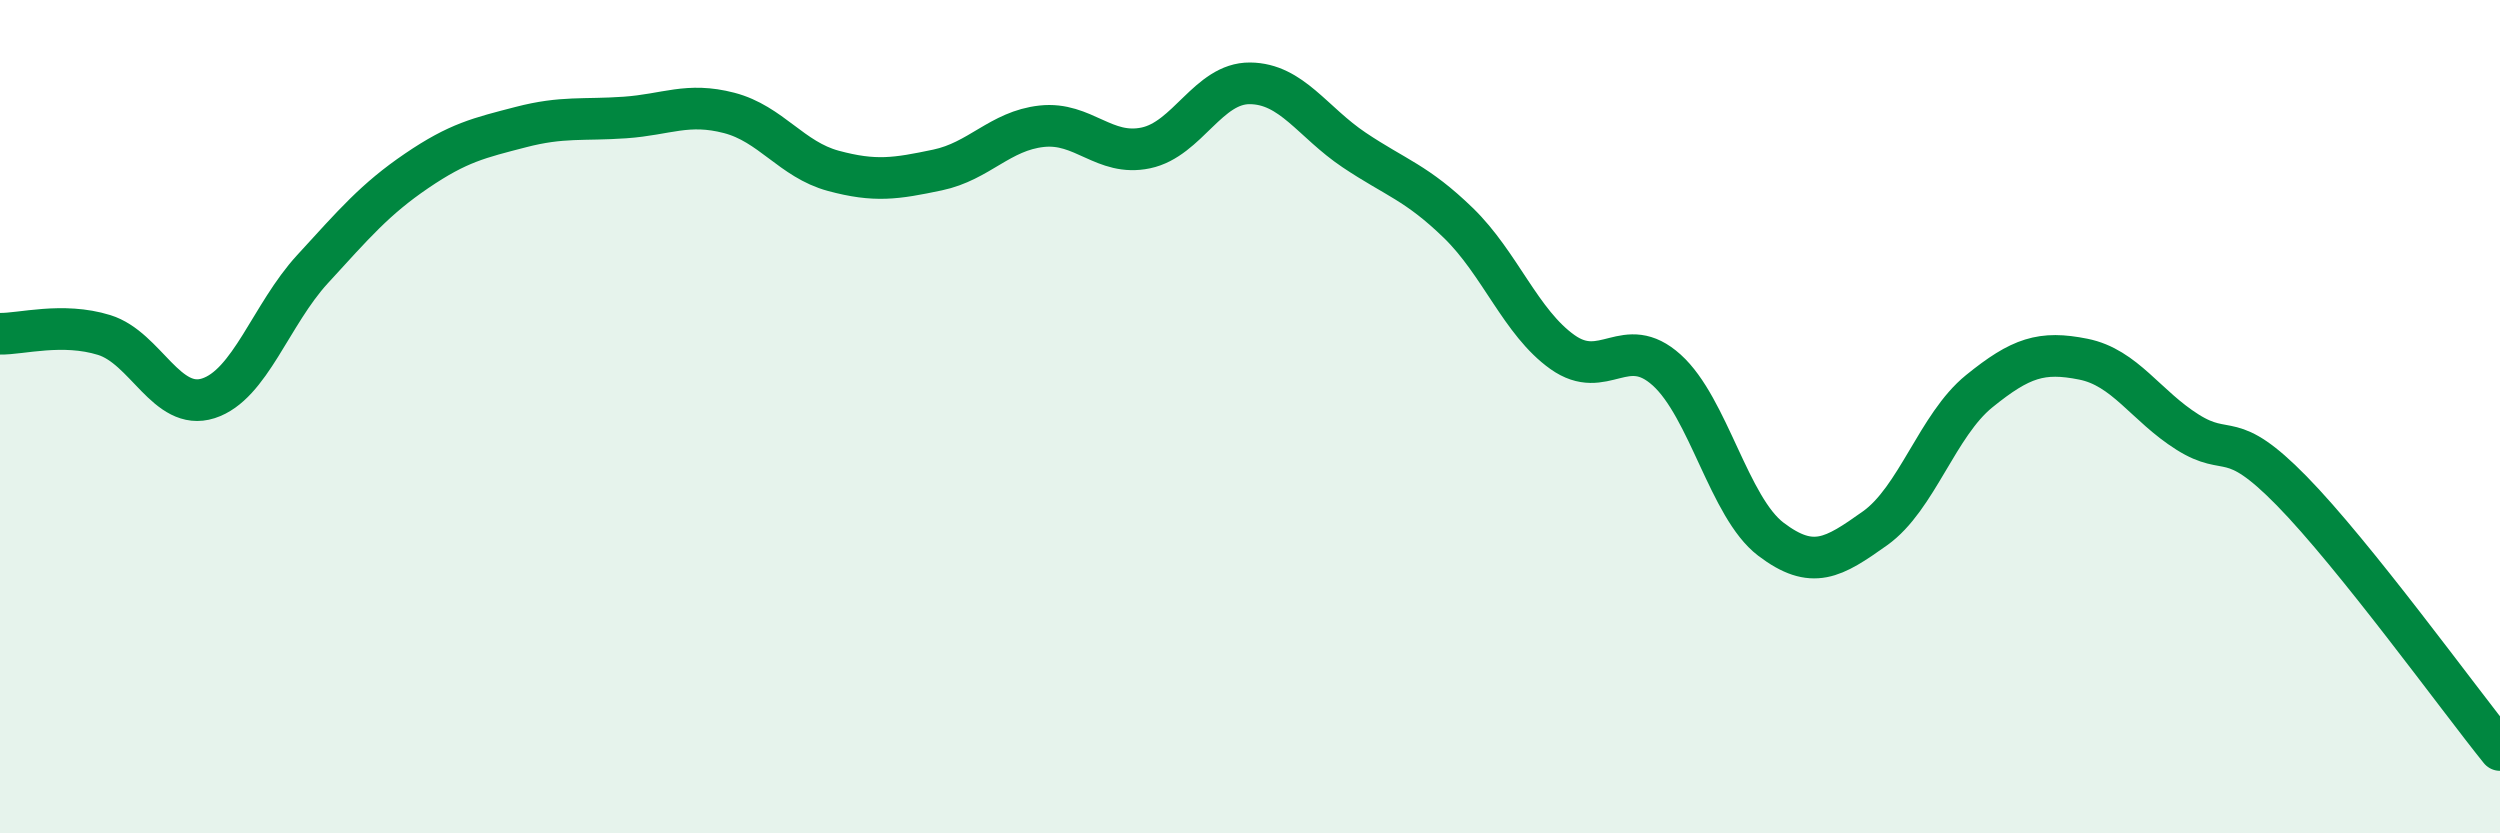
    <svg width="60" height="20" viewBox="0 0 60 20" xmlns="http://www.w3.org/2000/svg">
      <path
        d="M 0,8.01 C 0.5,8.02 1.5,7.73 2.5,8.04 C 3.5,8.35 4,9.88 5,9.56 C 6,9.24 6.5,7.55 7.5,6.46 C 8.5,5.37 9,4.78 10,4.1 C 11,3.42 11.5,3.31 12.5,3.05 C 13.5,2.79 14,2.89 15,2.82 C 16,2.75 16.5,2.45 17.5,2.71 C 18.5,2.97 19,3.83 20,4.1 C 21,4.37 21.5,4.29 22.5,4.08 C 23.5,3.87 24,3.14 25,3.03 C 26,2.92 26.5,3.76 27.5,3.55 C 28.5,3.34 29,1.99 30,2 C 31,2.01 31.5,2.93 32.5,3.6 C 33.5,4.27 34,4.38 35,5.35 C 36,6.32 36.5,7.74 37.5,8.45 C 38.5,9.16 39,7.98 40,8.88 C 41,9.78 41.5,12.18 42.5,12.94 C 43.5,13.7 44,13.39 45,12.68 C 46,11.97 46.5,10.2 47.5,9.39 C 48.5,8.58 49,8.42 50,8.62 C 51,8.82 51.5,9.74 52.5,10.37 C 53.5,11 53.5,10.25 55,11.78 C 56.5,13.31 59,16.76 60,18L60 20L0 20Z"
        fill="#008740"
        opacity="0.1"
        stroke-linecap="round"
        stroke-linejoin="round"
      />
      <path
        d="M 0,8.01 C 0.5,8.02 1.5,7.73 2.5,8.04 C 3.5,8.35 4,9.88 5,9.56 C 6,9.24 6.5,7.55 7.5,6.46 C 8.5,5.37 9,4.78 10,4.1 C 11,3.42 11.5,3.31 12.5,3.05 C 13.5,2.79 14,2.89 15,2.82 C 16,2.75 16.5,2.45 17.5,2.71 C 18.5,2.97 19,3.83 20,4.1 C 21,4.37 21.5,4.29 22.5,4.08 C 23.5,3.87 24,3.14 25,3.03 C 26,2.92 26.5,3.76 27.5,3.55 C 28.5,3.34 29,1.99 30,2 C 31,2.01 31.5,2.93 32.5,3.6 C 33.5,4.27 34,4.38 35,5.35 C 36,6.32 36.5,7.74 37.5,8.45 C 38.5,9.16 39,7.98 40,8.88 C 41,9.78 41.5,12.18 42.5,12.94 C 43.5,13.7 44,13.39 45,12.68 C 46,11.97 46.5,10.2 47.5,9.39 C 48.5,8.58 49,8.42 50,8.62 C 51,8.82 51.5,9.74 52.5,10.37 C 53.5,11 53.5,10.25 55,11.78 C 56.5,13.31 59,16.76 60,18"
        stroke="#008740"
        stroke-width="1"
        fill="none"
        stroke-linecap="round"
        stroke-linejoin="round"
      />
    </svg>
  